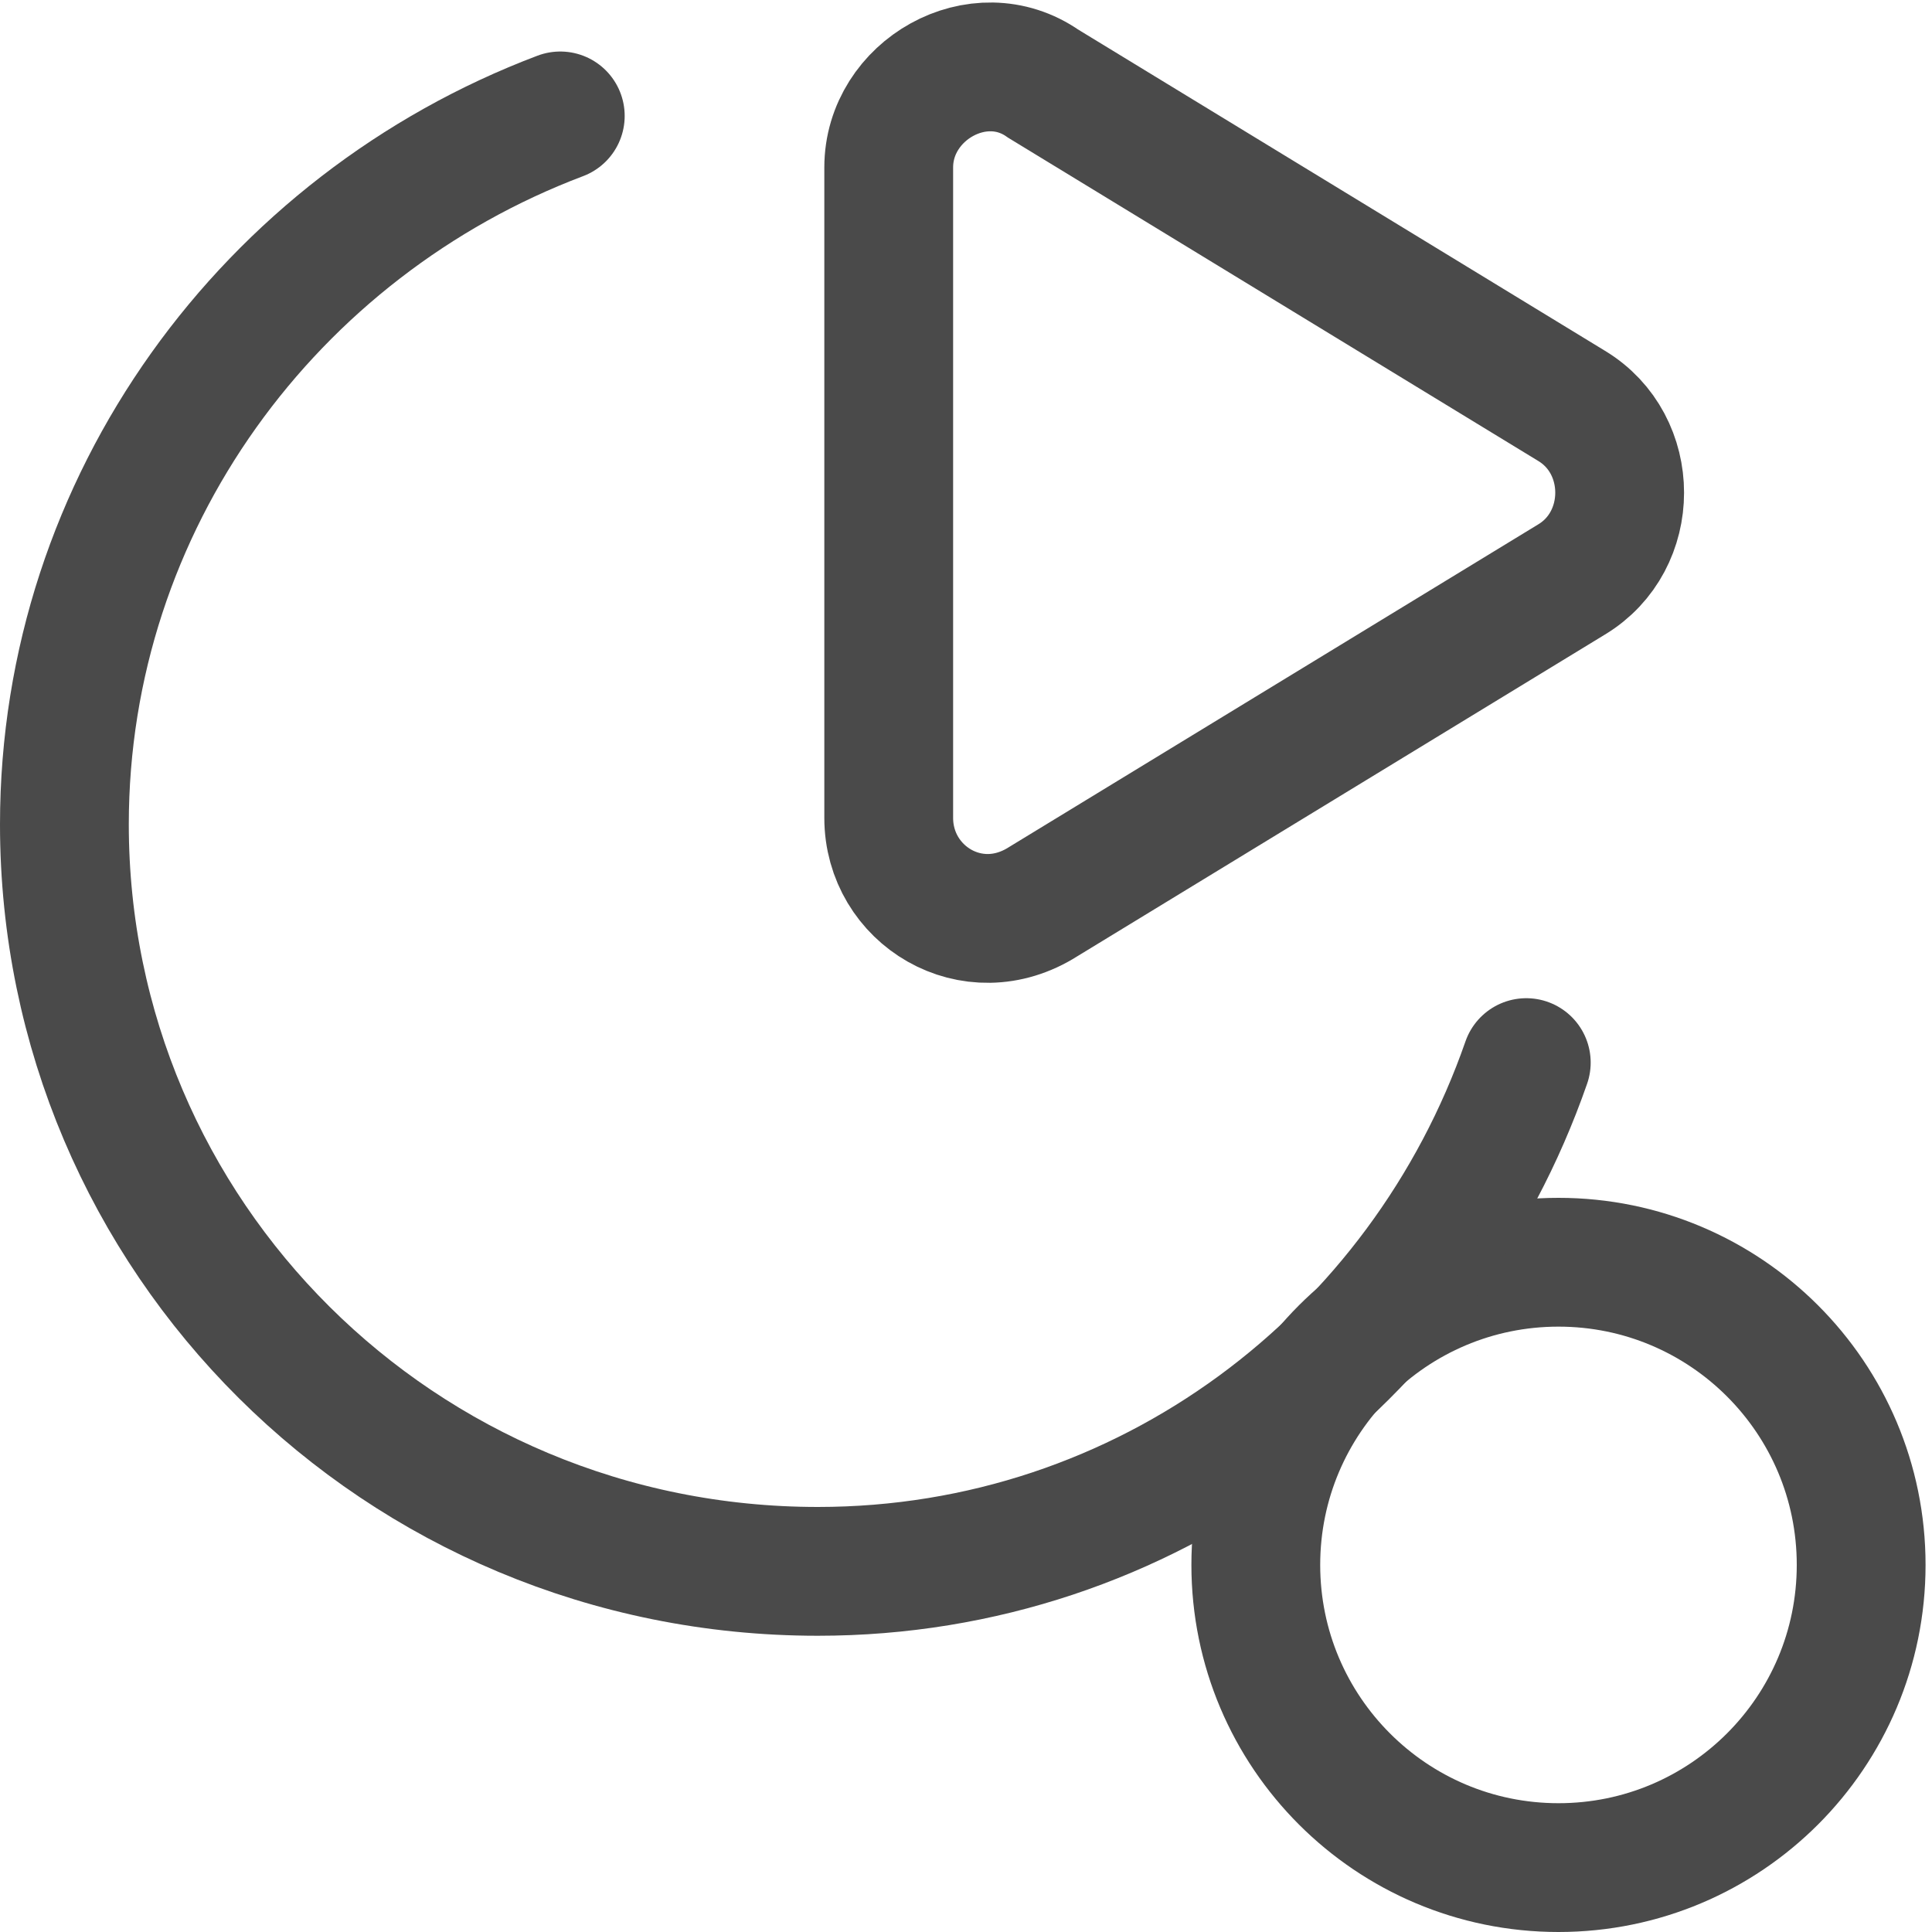 <svg width="30" height="30" viewBox="0 0 30 30" fill="none" xmlns="http://www.w3.org/2000/svg">
<g clip-path="url(#clip0_2_613)">
<path d="M24.2 29C26.796 29 28.9 26.896 28.9 24.3C28.9 21.704 26.796 19.6 24.2 19.6C21.604 19.6 19.5 21.704 19.5 24.3C19.5 26.896 21.604 29 24.2 29Z" stroke="#4A4A4A" stroke-width="2" stroke-miterlimit="10"/>
<path d="M23.7 16.5C22.1 21.1 17.8 24.4 12.7 24.4C6.2 24.4 1 19.2 1 12.8C1 7.8 4.2 3.5 8.7 1.8" stroke="#4A4A4A" stroke-width="2" stroke-miterlimit="10" stroke-linecap="round"/>
<path d="M13.8 2.6V12.7C13.8 13.9 15.1 14.7 16.2 14L24.4 9C25.4 8.4 25.4 6.9 24.4 6.3L16.2 1.3C15.2 0.6 13.8 1.4 13.8 2.6Z" stroke="#4A4A4A" stroke-width="2" stroke-miterlimit="10" stroke-linecap="round"/>
</g>
<defs>
<clipPath id="clip0_2_613">
<rect width="30" height="30" fill="white"/>
</clipPath>
</defs>
</svg>

